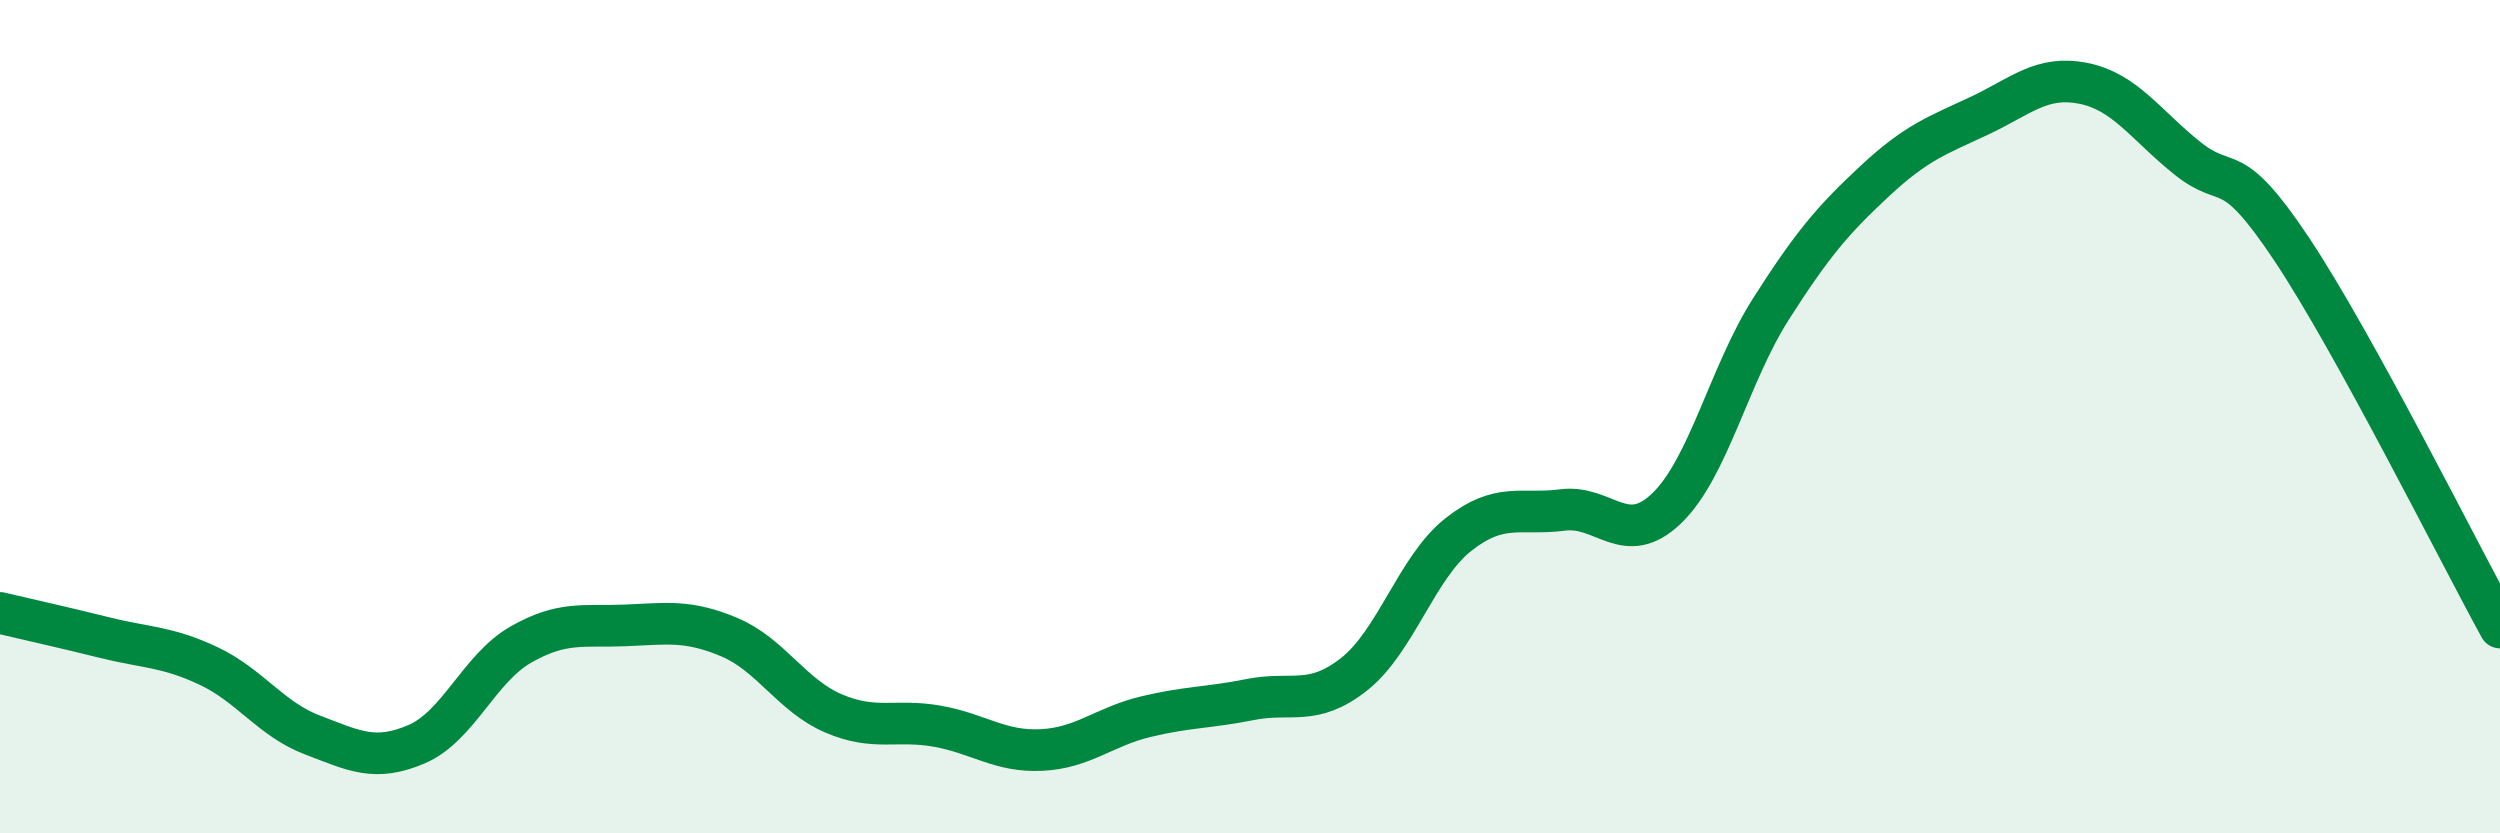 
    <svg width="60" height="20" viewBox="0 0 60 20" xmlns="http://www.w3.org/2000/svg">
      <path
        d="M 0,14.71 C 0.5,14.83 1.5,15.05 2.5,15.3 C 3.5,15.55 4,15.51 5,15.98 C 6,16.45 6.5,17.26 7.5,17.64 C 8.5,18.02 9,18.29 10,17.86 C 11,17.43 11.5,16.04 12.5,15.47 C 13.5,14.9 14,15.05 15,15.01 C 16,14.97 16.5,14.87 17.5,15.29 C 18.5,15.71 19,16.69 20,17.12 C 21,17.55 21.5,17.25 22.5,17.43 C 23.5,17.61 24,18.05 25,18 C 26,17.95 26.5,17.44 27.5,17.2 C 28.5,16.96 29,16.99 30,16.79 C 31,16.59 31.5,16.97 32.5,16.18 C 33.5,15.39 34,13.62 35,12.83 C 36,12.04 36.5,12.37 37.5,12.24 C 38.5,12.11 39,13.16 40,12.2 C 41,11.24 41.5,8.99 42.5,7.42 C 43.5,5.85 44,5.27 45,4.34 C 46,3.41 46.5,3.25 47.5,2.78 C 48.5,2.31 49,1.8 50,2 C 51,2.2 51.5,3 52.5,3.8 C 53.5,4.6 53.5,3.73 55,5.98 C 56.5,8.23 59,13.24 60,15.06L60 20L0 20Z"
        fill="#008740"
        opacity="0.1"
        stroke-linecap="round"
        stroke-linejoin="round"
      />
      <path
        d="M 0,14.71 C 0.5,14.83 1.5,15.05 2.5,15.3 C 3.5,15.55 4,15.51 5,15.98 C 6,16.45 6.5,17.26 7.5,17.64 C 8.5,18.02 9,18.29 10,17.86 C 11,17.43 11.5,16.04 12.5,15.47 C 13.5,14.9 14,15.05 15,15.01 C 16,14.97 16.5,14.87 17.5,15.29 C 18.5,15.71 19,16.69 20,17.12 C 21,17.55 21.5,17.25 22.5,17.43 C 23.5,17.61 24,18.05 25,18 C 26,17.95 26.5,17.44 27.5,17.2 C 28.5,16.96 29,16.99 30,16.79 C 31,16.59 31.5,16.97 32.5,16.18 C 33.5,15.39 34,13.62 35,12.83 C 36,12.04 36.5,12.37 37.5,12.24 C 38.5,12.11 39,13.16 40,12.2 C 41,11.24 41.5,8.99 42.5,7.42 C 43.5,5.85 44,5.27 45,4.34 C 46,3.41 46.5,3.25 47.5,2.78 C 48.5,2.31 49,1.8 50,2 C 51,2.2 51.5,3 52.5,3.8 C 53.5,4.6 53.5,3.73 55,5.98 C 56.5,8.23 59,13.24 60,15.06"
        stroke="#008740"
        stroke-width="1"
        fill="none"
        stroke-linecap="round"
        stroke-linejoin="round"
      />
    </svg>
  